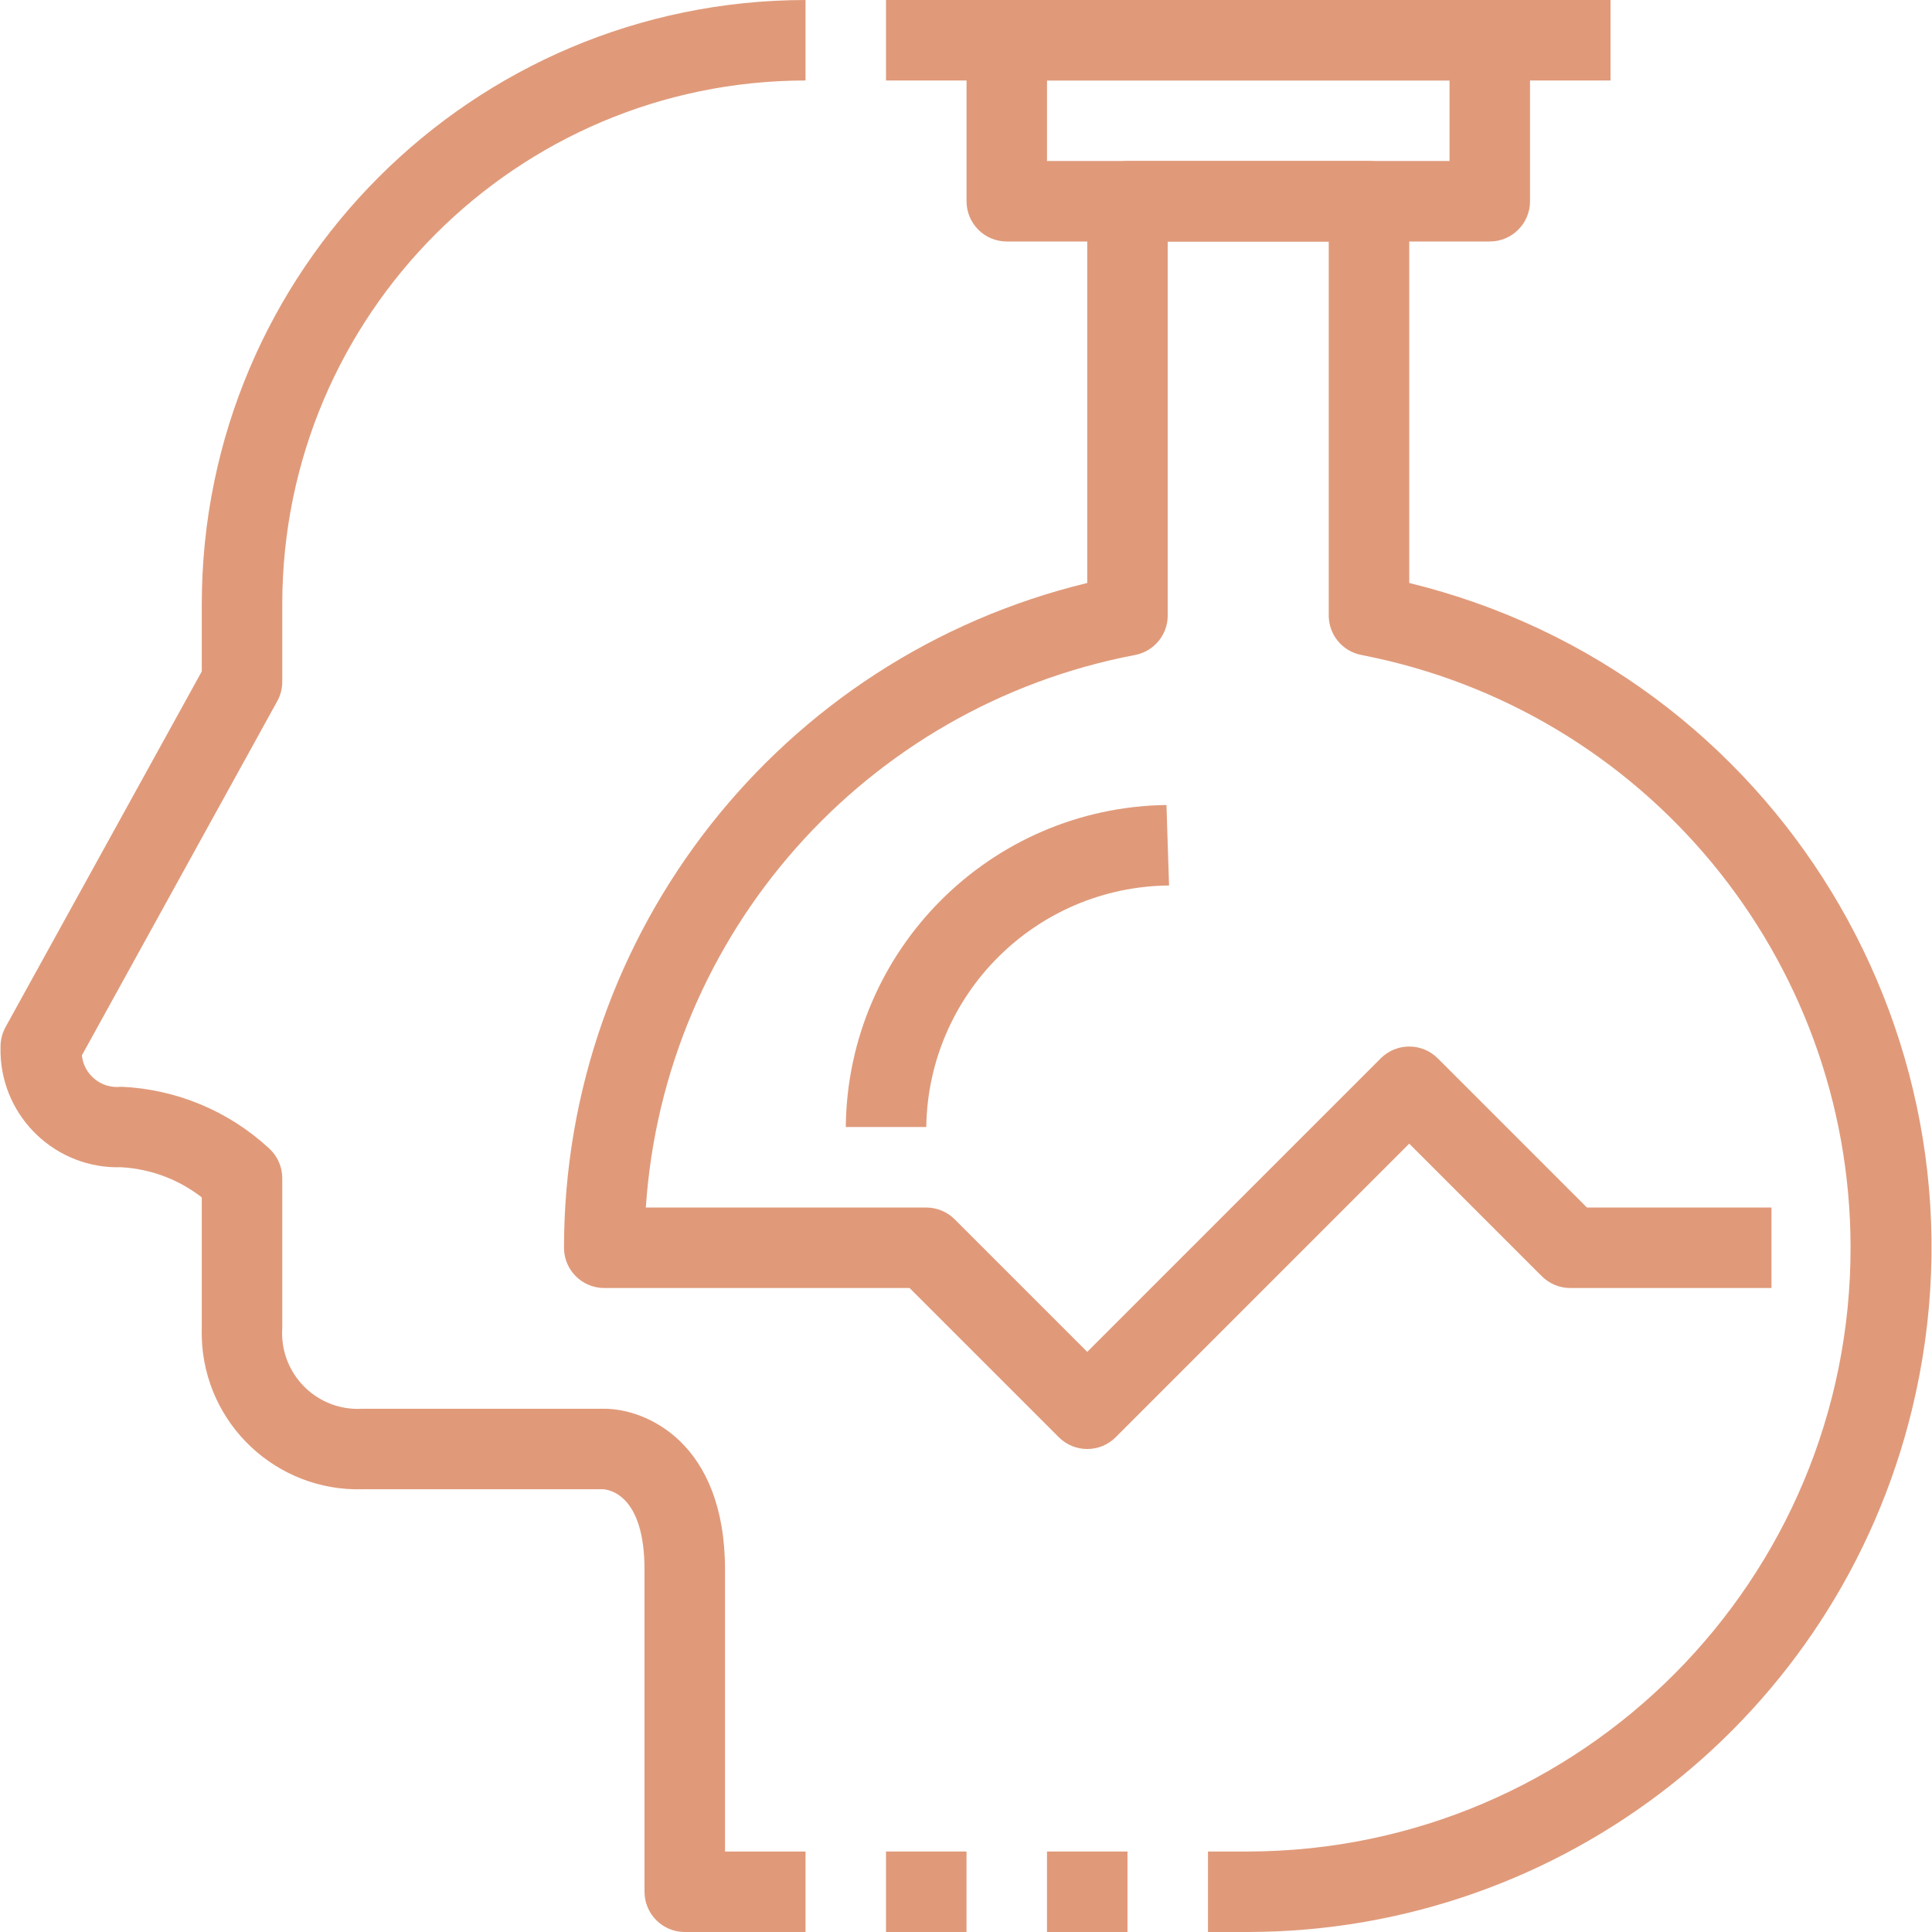 <svg width="80" height="80" viewBox="0 0 80 80" fill="none" xmlns="http://www.w3.org/2000/svg">
<g clip-path="url(#clip0_91_277)">
<path d="M58.354 24.14V8.334C58.354 7.413 57.607 6.667 56.687 6.667H46.687C45.767 6.667 45.02 7.413 45.02 8.334V24.14C32.312 27.217 23.359 38.591 23.354 51.667C23.354 52.588 24.1 53.334 25.02 53.334H37.663L43.842 59.512C44.493 60.163 45.548 60.163 46.199 59.512L58.353 47.357L63.842 52.845C64.154 53.158 64.578 53.334 65.02 53.334H73.353V50H65.71L59.532 43.822C58.881 43.172 57.826 43.172 57.175 43.822L45.02 55.977L39.532 50.489C39.219 50.176 38.795 50.001 38.353 50.001H26.742C27.505 38.655 35.829 29.254 46.998 27.122C47.785 26.973 48.353 26.286 48.353 25.486V10H55.02V25.485C55.02 26.285 55.589 26.973 56.375 27.122C68.112 29.392 76.599 39.654 76.628 51.608C76.66 65.415 65.494 76.634 51.687 76.667H50.02V80H51.687C64.732 79.979 76.077 71.054 79.168 58.38C82.875 43.177 73.556 27.848 58.354 24.14Z" fill="#E09A7A"/>
<path d="M61.688 0H41.688C40.768 0 40.022 0.746 40.022 1.667V8.333C40.022 9.254 40.768 10 41.688 10H61.688C62.609 10 63.355 9.254 63.355 8.333V1.667C63.355 0.746 62.609 0 61.688 0ZM60.022 6.667H43.355V3.333H60.022V6.667H60.022Z" fill="#E09A7A"/>
<path d="M66.688 0H36.688V3.333H66.688V0Z" fill="#E09A7A"/>
<path d="M46.687 76.667H43.353V80H46.687V76.667Z" fill="#E09A7A"/>
<path d="M40.021 76.667H36.688V80H40.021V76.667Z" fill="#E09A7A"/>
<path d="M11.688 28.23V25C11.702 13.04 21.395 3.347 33.355 3.333V0C19.554 0.016 8.371 11.199 8.355 25V27.802L0.23 42.528C0.094 42.775 0.022 43.052 0.022 43.333C0.019 43.428 0.019 43.523 0.022 43.618C0.1 46.301 2.339 48.412 5.022 48.333C6.234 48.401 7.397 48.836 8.355 49.582V55C8.351 55.127 8.351 55.255 8.355 55.382C8.461 58.959 11.445 61.772 15.022 61.667H24.973C25.26 61.685 26.688 61.933 26.688 65V78.333C26.688 79.254 27.435 80 28.355 80H33.355V76.667H30.022V65C30.022 59.727 26.752 58.333 25.022 58.333H15.022C14.886 58.342 14.751 58.342 14.615 58.333C12.886 58.221 11.576 56.729 11.688 55V48.787C11.688 48.309 11.484 47.855 11.127 47.538C9.455 45.998 7.292 45.099 5.021 45C5.014 45.001 5.007 45.002 4.999 45.002C4.196 45.088 3.475 44.505 3.39 43.702L11.48 29.035C11.616 28.789 11.688 28.512 11.688 28.23Z" fill="#E09A7A"/>
<path d="M48.301 33.333C40.989 33.434 35.093 39.353 35.022 46.666H38.355C38.435 41.156 42.898 36.717 48.408 36.666L48.301 33.333Z" fill="#E09A7A"/>
</g>
<defs>
<clipPath id="clip0_91_277">
<rect width="80" height="80" fill="white"/>
</clipPath>
</defs>
</svg>
